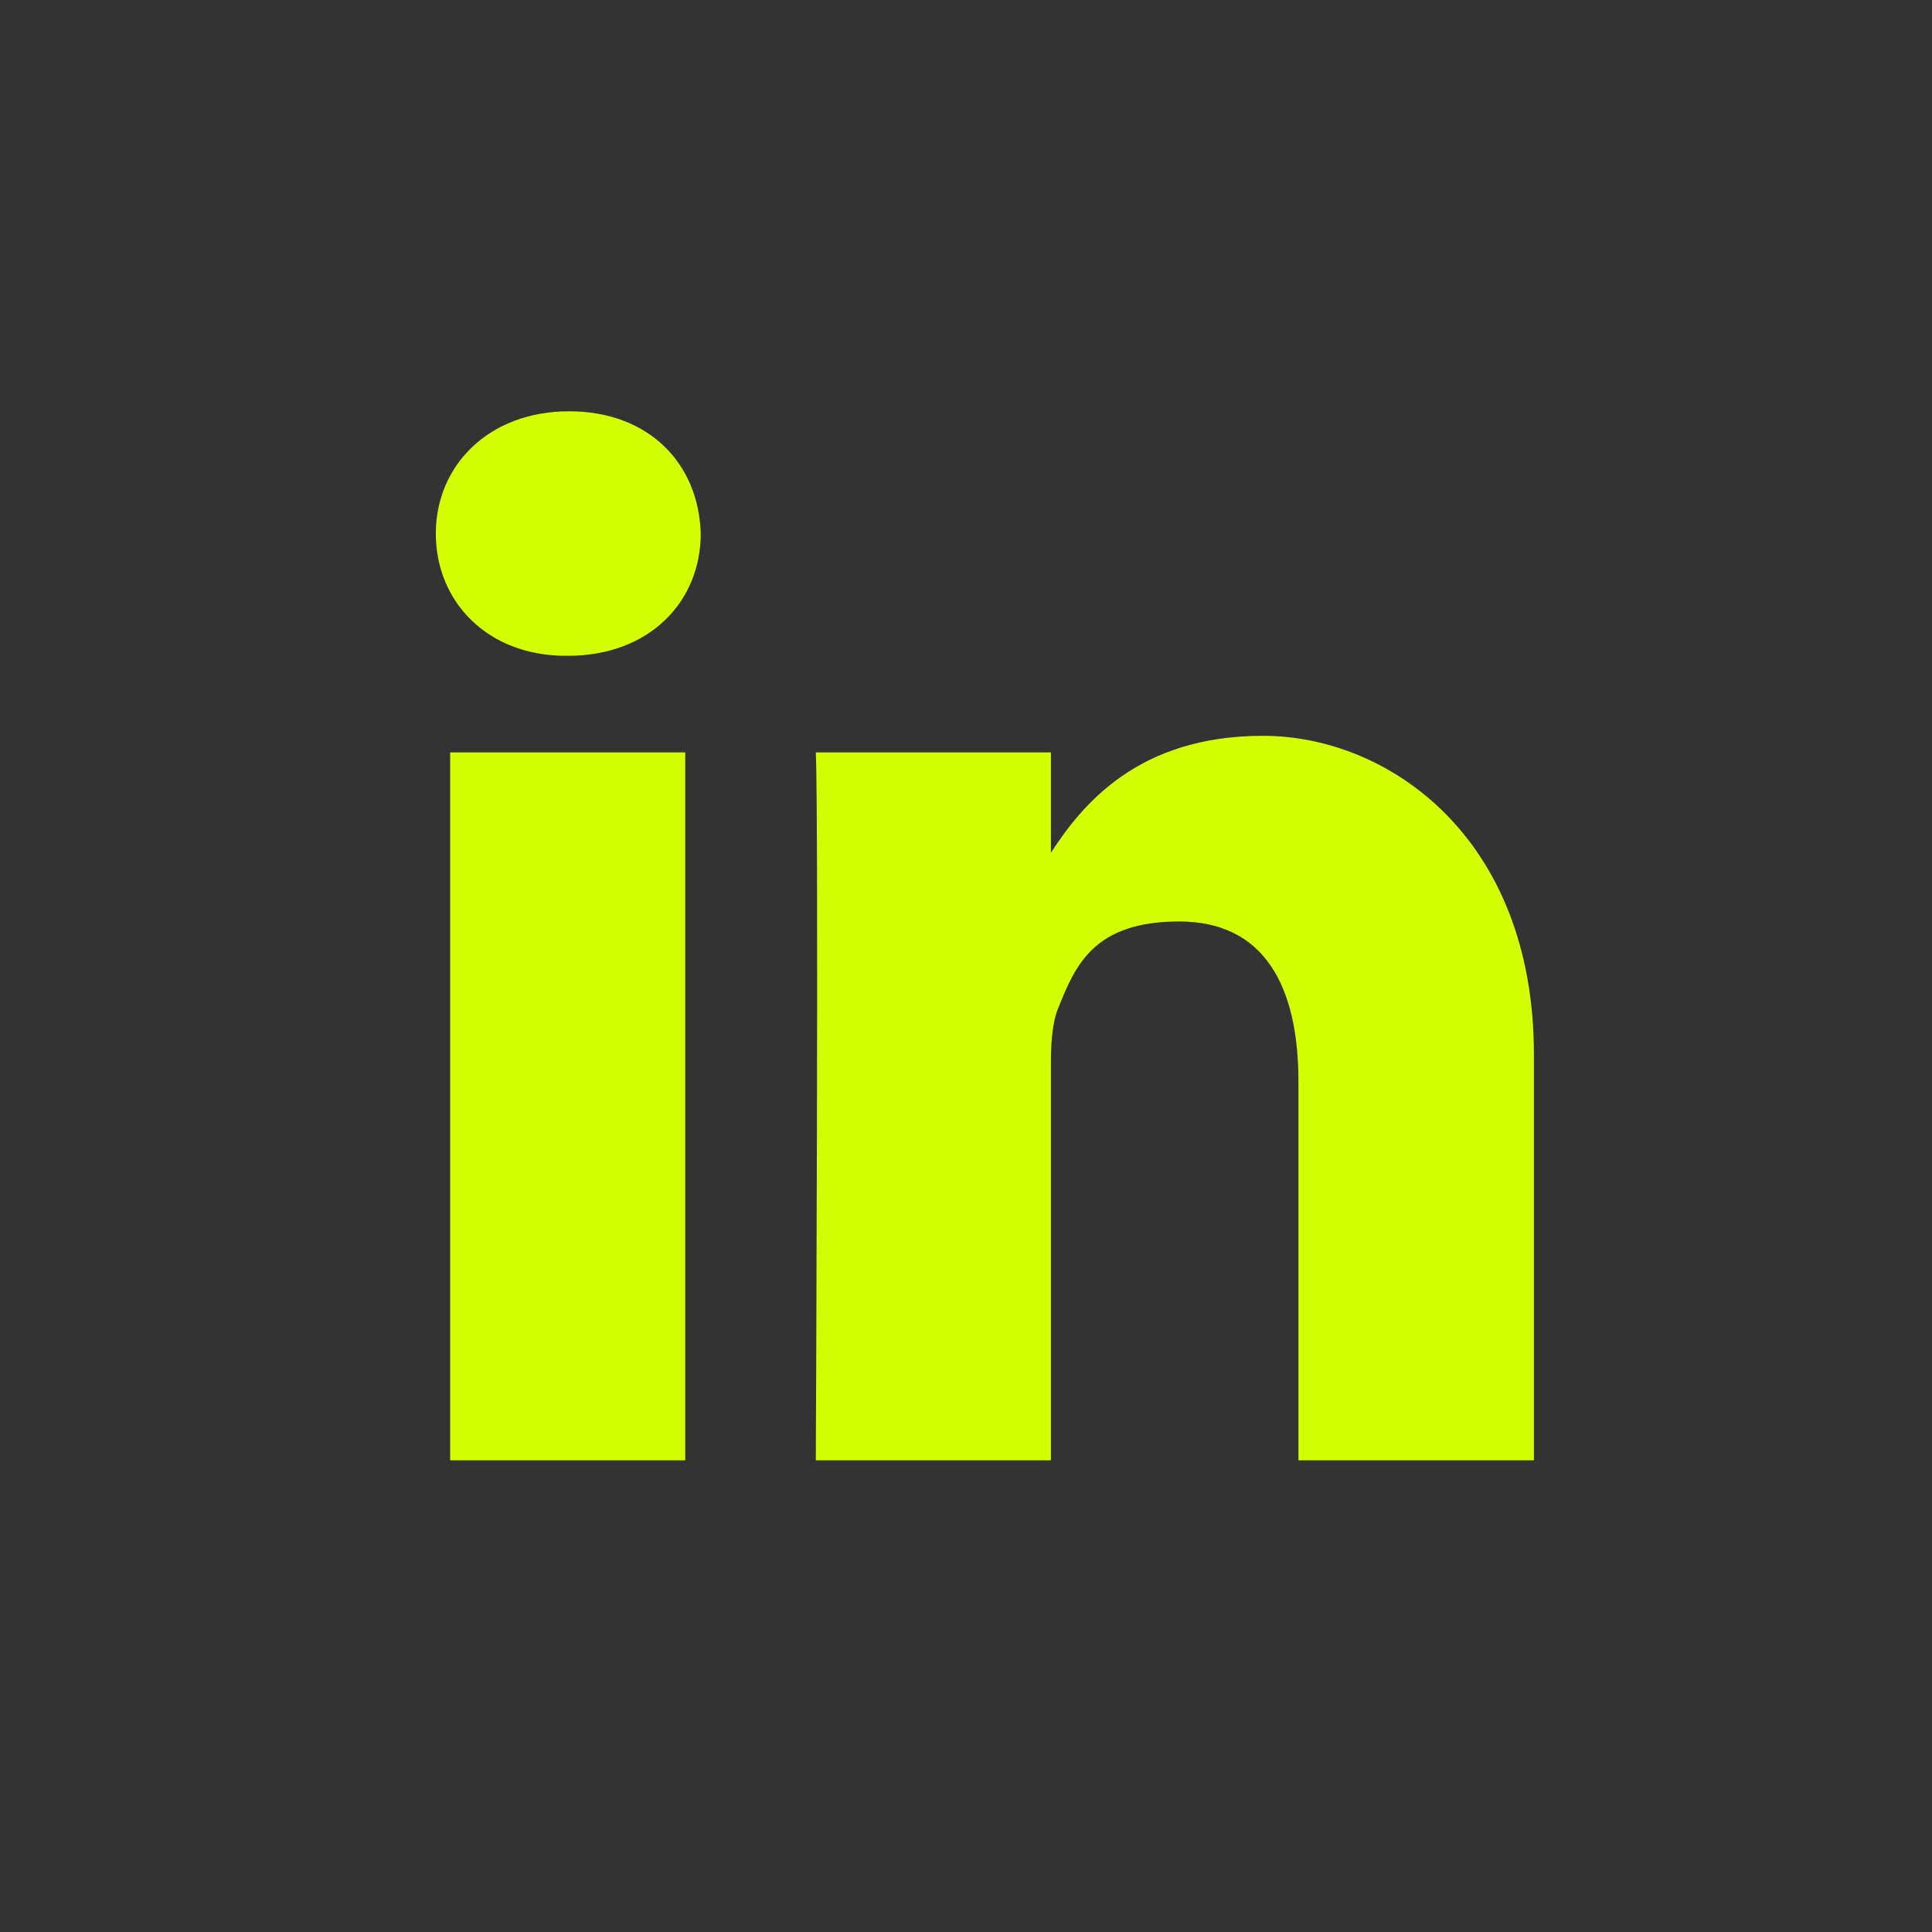 <?xml version="1.0" encoding="UTF-8"?>
<svg xmlns="http://www.w3.org/2000/svg" id="katman_1" data-name="katman 1" version="1.1" viewBox="0 0 512 512">
  <rect x="0" y="0" width="512" height="512" fill="#333333" stroke="none"/>
  <defs>
    <style>
      .cls-1 {
        fill: none;
      }

      .cls-1, .cls-2 {
        stroke-width: 0px;
      }

      .cls-2 {
        fill: #d3ff02;
      }
    </style>
  </defs>
  <path class="cls-1" d="M150.9,109c-21.3,0-35.3,14.4-35.3,32.4s13.5,32.4,34.5,32.4h.4c21.7,0,35.3-14.4,35.3-32.4-.4-18.4-13.5-32.4-34.9-32.4Z"></path>
  <rect class="cls-1" x="119.3" y="199.4" width="62.3" height="187.6"></rect>
  <path class="cls-1" d="M334.6,195c-33.1,0-47.9,18.2-56.2,31v-26.6h-62.3c.8,17.6,0,187.6,0,187.6h62.3v-104.8c0-5.6.4-11.2,2-15.2,4.5-11.2,14.8-22.8,32-22.8s31.6,17.2,31.6,42.4v100.4h62.3v-107.6c0-57.6-30.8-84.4-71.8-84.4Z"></path>
  <path class="cls-2" d="M181.6,387h-62.3v-187.6h62.3v187.6ZM150.4,173.8h-.4c-20.9,0-34.5-14.4-34.5-32.4s14-32.4,35.3-32.4,34.4,14,34.9,32.4c0,18-13.5,32.4-35.3,32.4ZM406.4,387h0s-62.3,0-62.3,0v-100.4c0-25.2-9-42.4-31.6-42.4s-27.5,11.6-32,22.8c-1.7,4-2,9.6-2,15.2v104.8h-62.3s.8-170,0-187.6h62.3v26.6c8.3-12.8,23.1-31,56.2-31s71.8,26.8,71.8,84.4v107.5Z"></path>
</svg>
